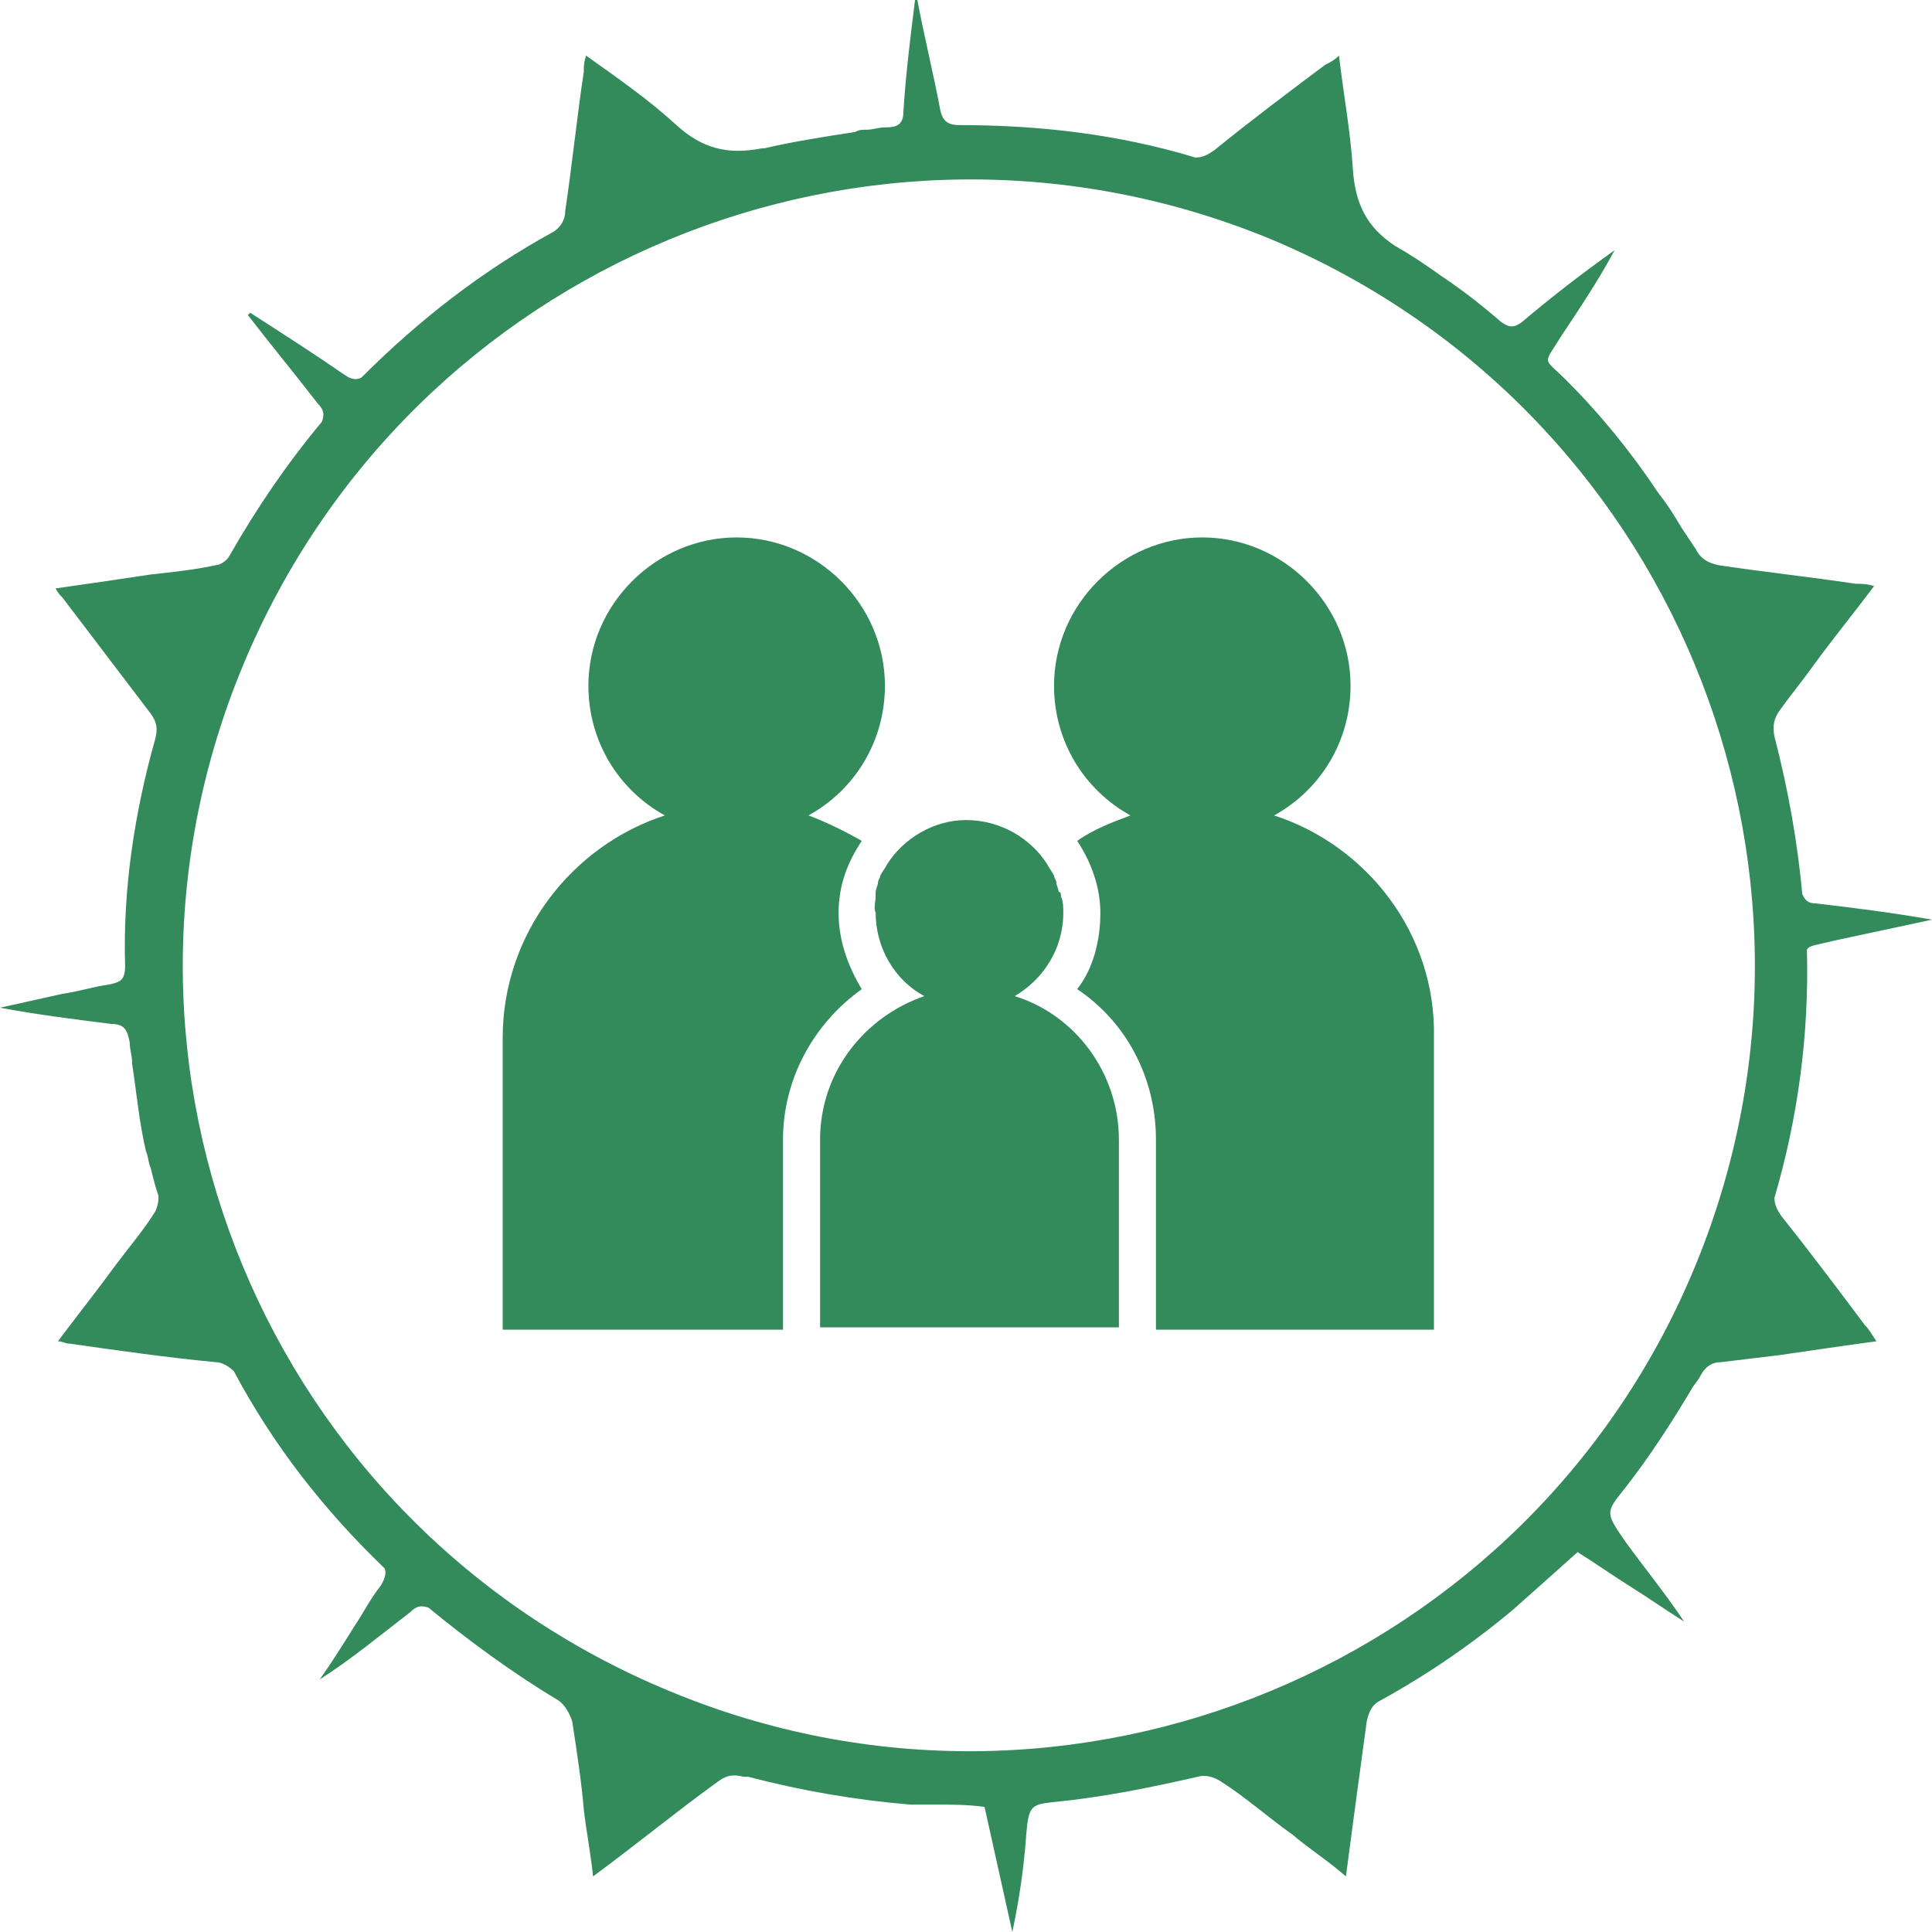 <?xml version="1.0" encoding="utf-8"?>
<!-- Generator: Adobe Illustrator 23.0.3, SVG Export Plug-In . SVG Version: 6.00 Build 0)  -->
<svg version="1.1" id="Ebene_1" xmlns="http://www.w3.org/2000/svg" xmlns:xlink="http://www.w3.org/1999/xlink" x="0px" y="0px"
	 viewBox="0 0 83.4 83.4" style="enable-background:new 0 0 83.4 83.4;" xml:space="preserve">
<style type="text/css">
	.st0{fill:#338A5A;}
</style>
<path class="st0" d="M70.1,64.3c1.1-1.4,2-2.8,2.9-4.3c0.1-0.2,0.3-0.4,0.4-0.6c0.2-0.4,0.5-0.6,0.9-0.6c0.8-0.1,1.7-0.2,2.5-0.3
	c1.4-0.2,2.7-0.4,4.2-0.6c-0.2-0.3-0.3-0.5-0.5-0.7c-1.2-1.6-2.4-3.2-3.6-4.7c-0.2-0.3-0.3-0.5-0.3-0.8c1-3.4,1.5-7,1.4-10.7
	c0.1-0.2,0.4-0.2,1.2-0.4c1.4-0.3,2.8-0.6,4.2-0.9c-1.7-0.3-3.3-0.5-5-0.7c-0.4,0-0.5-0.2-0.6-0.4c-0.2-2.2-0.6-4.5-1.2-6.8
	c-0.1-0.5,0-0.8,0.2-1.1c0.5-0.7,1-1.3,1.5-2c0.8-1.1,1.7-2.2,2.6-3.4c-0.3-0.1-0.6-0.1-0.8-0.1c-2-0.3-3.9-0.5-5.9-0.8
	c-0.5-0.1-0.8-0.3-1-0.7c-0.2-0.3-0.4-0.6-0.6-0.9l0,0c-0.3-0.5-0.6-1-1-1.5l0,0c-1.2-1.8-2.5-3.4-4-4.9c-1-1-1-0.6-0.2-1.9
	c0.8-1.2,1.6-2.4,2.3-3.7c-1.4,1-2.7,2-4,3.1c-0.4,0.3-0.6,0.2-0.9,0c-0.8-0.7-1.7-1.4-2.6-2c-0.7-0.5-1.3-0.9-2-1.3
	c-1.2-0.8-1.7-1.8-1.8-3.3c-0.1-1.6-0.4-3.2-0.6-4.9c-0.2,0.2-0.4,0.3-0.6,0.4C55.6,4,54,5.2,52.4,6.5c-0.3,0.2-0.5,0.3-0.8,0.3
	c-3.3-1-6.7-1.4-10.2-1.4c-0.5,0-0.7-0.2-0.8-0.6c-0.3-1.6-0.7-3.2-1-4.8h-0.1c-0.2,1.6-0.4,3.2-0.5,4.8c0,0.6-0.3,0.7-0.8,0.7
	c-0.3,0-0.5,0.1-0.8,0.1c-0.2,0-0.3,0-0.5,0.1c-1.3,0.2-2.6,0.4-3.9,0.7h-0.1c-1.5,0.3-2.6,0-3.7-1c-1.2-1.1-2.5-2-3.9-3
	c-0.1,0.3-0.1,0.5-0.1,0.7c-0.3,2-0.5,4-0.8,6c0,0.4-0.2,0.7-0.5,0.9c-3.1,1.7-5.8,3.8-8.3,6.3c-0.2,0.1-0.4,0.1-0.7-0.1
	c-1.3-0.9-2.7-1.8-4.1-2.7l-0.1,0.1c1,1.3,2,2.5,3,3.8c0.3,0.3,0.3,0.5,0.2,0.8c-1.5,1.8-2.8,3.7-4,5.8c-0.1,0.2-0.4,0.4-0.6,0.4
	c-0.9,0.2-1.9,0.3-2.8,0.4c-1.3,0.2-2.7,0.4-4.1,0.6c0.1,0.2,0.2,0.3,0.3,0.4c1.3,1.7,2.5,3.3,3.8,5c0.3,0.4,0.3,0.7,0.2,1.1
	c-0.9,3.2-1.4,6.5-1.3,9.8c0,0.6-0.2,0.7-0.7,0.8c-0.7,0.1-1.3,0.3-2,0.4c-0.9,0.2-1.8,0.4-2.7,0.6c1.6,0.3,3.2,0.5,4.8,0.7
	c0.6,0,0.7,0.3,0.8,0.8c0,0.3,0.1,0.6,0.1,0.8c0,0,0,0,0,0.1c0.2,1.3,0.3,2.5,0.6,3.8c0.1,0.2,0.1,0.5,0.2,0.7
	c0.1,0.4,0.2,0.8,0.3,1.1c0.1,0.2,0,0.6-0.1,0.8c-0.5,0.8-1.1,1.5-1.7,2.3c-0.8,1.1-1.6,2.1-2.5,3.3C2.7,57.9,2.8,58,3,58
	c2.1,0.3,4.2,0.6,6.3,0.8c0.3,0,0.6,0.2,0.8,0.4c1.7,3.2,3.9,6,6.5,8.5c0.1,0.2,0,0.5-0.2,0.8c-0.4,0.5-0.7,1.1-1.1,1.7
	c-0.5,0.8-1,1.6-1.5,2.3c1.4-0.9,2.6-1.9,3.9-2.9c0.3-0.3,0.5-0.3,0.8-0.2c1.7,1.4,3.6,2.8,5.6,4c0.3,0.2,0.5,0.6,0.6,0.9
	c0.2,1.3,0.4,2.6,0.5,3.8c0.1,0.9,0.3,1.9,0.4,2.9c1.9-1.4,3.6-2.8,5.4-4.1c0.4-0.3,0.7-0.3,1.1-0.2c0.1,0,0.2,0,0.2,0
	c2.3,0.6,4.6,1,7,1.2c0.2,0,0.5,0,0.7,0c0.1,0,0.3,0,0.4,0c0.7,0,1.4,0,2.1,0.1c0.2,0.9,0.4,1.8,0.6,2.7c0.2,0.9,0.4,1.8,0.6,2.7
	c0.3-1.4,0.5-2.8,0.6-4.2c0.1-1.2,0.2-1.3,1.1-1.4c2.1-0.2,4.1-0.6,6.3-1.1c0.3-0.1,0.7,0,1,0.2c1.1,0.7,2.1,1.6,3.1,2.3
	c0.7,0.6,1.5,1.1,2.3,1.8c0.3-2.3,0.6-4.5,0.9-6.7c0.1-0.4,0.2-0.7,0.6-0.9c2-1.1,3.9-2.4,5.7-3.9c0.9-0.8,1.8-1.6,2.8-2.5
	c0.8,0.5,1.5,1,2.3,1.5s1.5,1,2.3,1.5c-0.8-1.2-1.7-2.3-2.5-3.4C69.3,65.3,69.3,65.3,70.1,64.3z M28.9,73
	C11.5,65.8,3.3,46,10.5,28.7s27-25.5,44.3-18.4c17.3,7.2,25.5,27,18.4,44.3S46.2,80.2,28.9,73z"/>
<g>
	<path class="st0" d="M37.2,42.7c-0.6-1-1-2.1-1-3.3s0.4-2.2,1-3.1c-0.7-0.4-1.5-0.8-2.3-1.1c2-1.1,3.3-3.2,3.3-5.6
		c0-3.5-2.9-6.4-6.4-6.4s-6.4,2.9-6.4,6.4c0,2.4,1.3,4.5,3.3,5.6c-4,1.3-7,5.1-7,9.6v12.6h12.1v-0.1v-8.1
		C33.8,46.6,35.1,44.2,37.2,42.7z"/>
	<path class="st0" d="M43.8,43c1.2-0.7,2.1-2,2.1-3.6c0-0.2,0-0.5-0.1-0.7c0-0.1,0-0.2-0.1-0.2c0-0.1-0.1-0.3-0.1-0.4
		c0-0.1-0.1-0.2-0.1-0.3c-0.1-0.2-0.2-0.3-0.3-0.5c-0.7-1.1-2-1.9-3.5-1.9c-1.4,0-2.7,0.8-3.4,1.9l0,0c-0.1,0.2-0.2,0.3-0.3,0.5
		c0,0.1-0.1,0.2-0.1,0.3s-0.1,0.3-0.1,0.4c0,0.1,0,0.2,0,0.2c0,0.2-0.1,0.5,0,0.7c0,1.5,0.8,2.9,2.1,3.6c-2.6,0.9-4.5,3.3-4.5,6.2
		v8.1h6.4h6.5v-8.1C48.3,46.3,46.4,43.8,43.8,43z"/>
	<path class="st0" d="M55,35.2c2-1.1,3.3-3.2,3.3-5.6c0-3.5-2.9-6.4-6.4-6.4s-6.4,2.9-6.4,6.4c0,2.4,1.3,4.5,3.3,5.6
		c-0.8,0.3-1.6,0.6-2.3,1.1c0.6,0.9,1,2,1,3.1c0,1.2-0.3,2.4-1,3.3c2.1,1.4,3.4,3.8,3.4,6.5v8.1v0.1h12V44.8
		C62,40.3,59,36.5,55,35.2z"/>
</g>
</svg>
